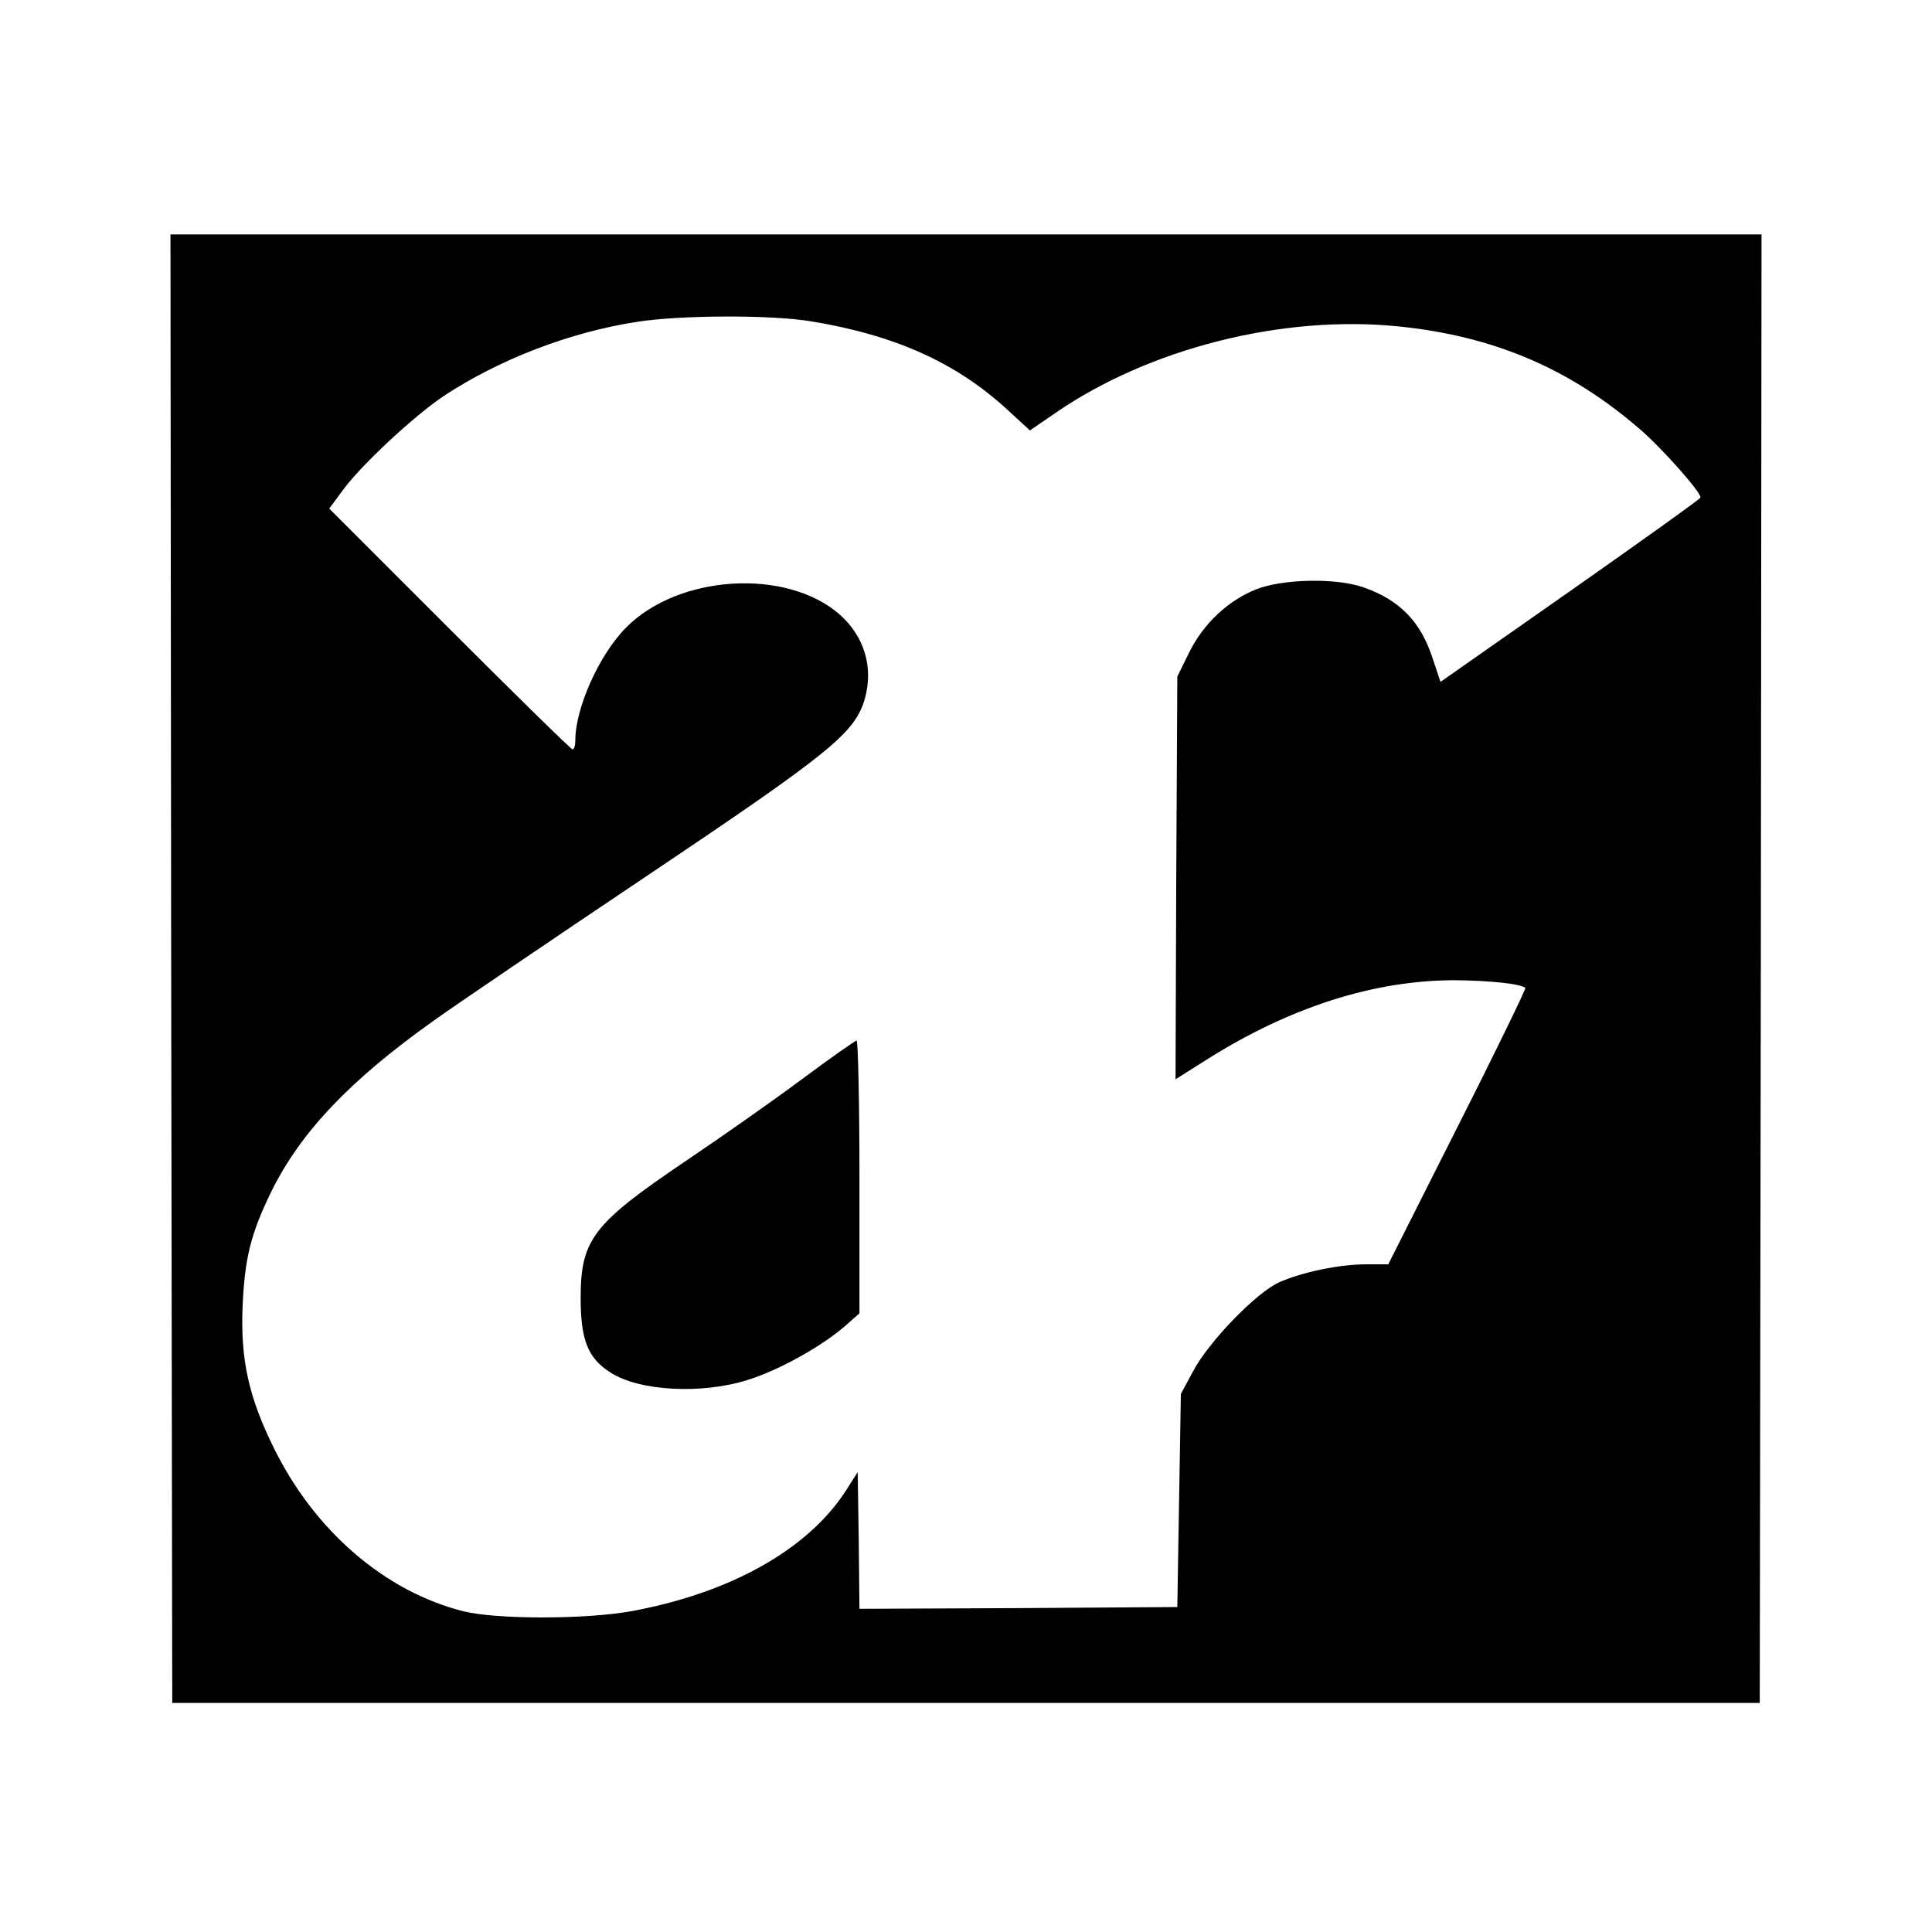 <?xml version="1.0" standalone="no"?>
<!DOCTYPE svg PUBLIC "-//W3C//DTD SVG 20010904//EN"
 "http://www.w3.org/TR/2001/REC-SVG-20010904/DTD/svg10.dtd">
<svg version="1.0" xmlns="http://www.w3.org/2000/svg"
 width="544pt" height="544pt" viewBox="0 0 544 544"
 preserveAspectRatio="xMidYMid meet">
<g transform="translate(0,544) scale(0.1,-0.1)"
fill="#000000" stroke="none">
<path d="M482 2713 l3 -2068 2235 0 2235 0 3 2068 2 2067 -2240 0 -2240 0 2
-2067z m1803 1822 c237 -39 409 -117 553 -250 l62 -57 73 50 c263 181 638 276
964 243 268 -27 482 -118 680 -289 64 -55 175 -181 171 -193 -2 -5 -167 -123
-368 -264 l-364 -255 -21 63 c-34 107 -94 168 -198 204 -77 26 -224 23 -299
-6 -79 -31 -150 -97 -190 -179 l-33 -67 -3 -567 -2 -567 87 55 c236 149 473
224 700 224 97 -1 187 -10 198 -22 2 -2 -83 -178 -191 -391 l-195 -387 -62 0
c-76 0 -180 -22 -244 -50 -64 -28 -198 -166 -243 -250 l-35 -65 -5 -300 -5
-300 -447 -3 -448 -2 -2 192 -3 193 -33 -52 c-107 -166 -326 -289 -606 -340
-129 -23 -378 -23 -471 0 -222 56 -420 227 -535 462 -70 142 -93 248 -87 395
6 138 23 206 81 325 83 168 221 313 457 481 63 45 328 225 589 400 532 357
596 409 625 506 25 89 -1 176 -71 238 -150 131 -454 112 -601 -37 -75 -75
-143 -226 -143 -317 0 -14 -3 -26 -8 -26 -4 0 -160 153 -346 339 l-339 339 37
50 c51 71 202 211 284 266 157 104 357 181 547 210 122 19 378 20 490 1z"/>
<path d="M2255 2399 c-82 -61 -229 -164 -327 -230 -259 -175 -293 -220 -293
-384 0 -117 20 -169 83 -209 80 -53 258 -63 389 -21 86 27 205 93 271 150 l42
37 0 384 c0 211 -4 384 -8 384 -4 0 -75 -50 -157 -111z"/>
</g>
</svg>
